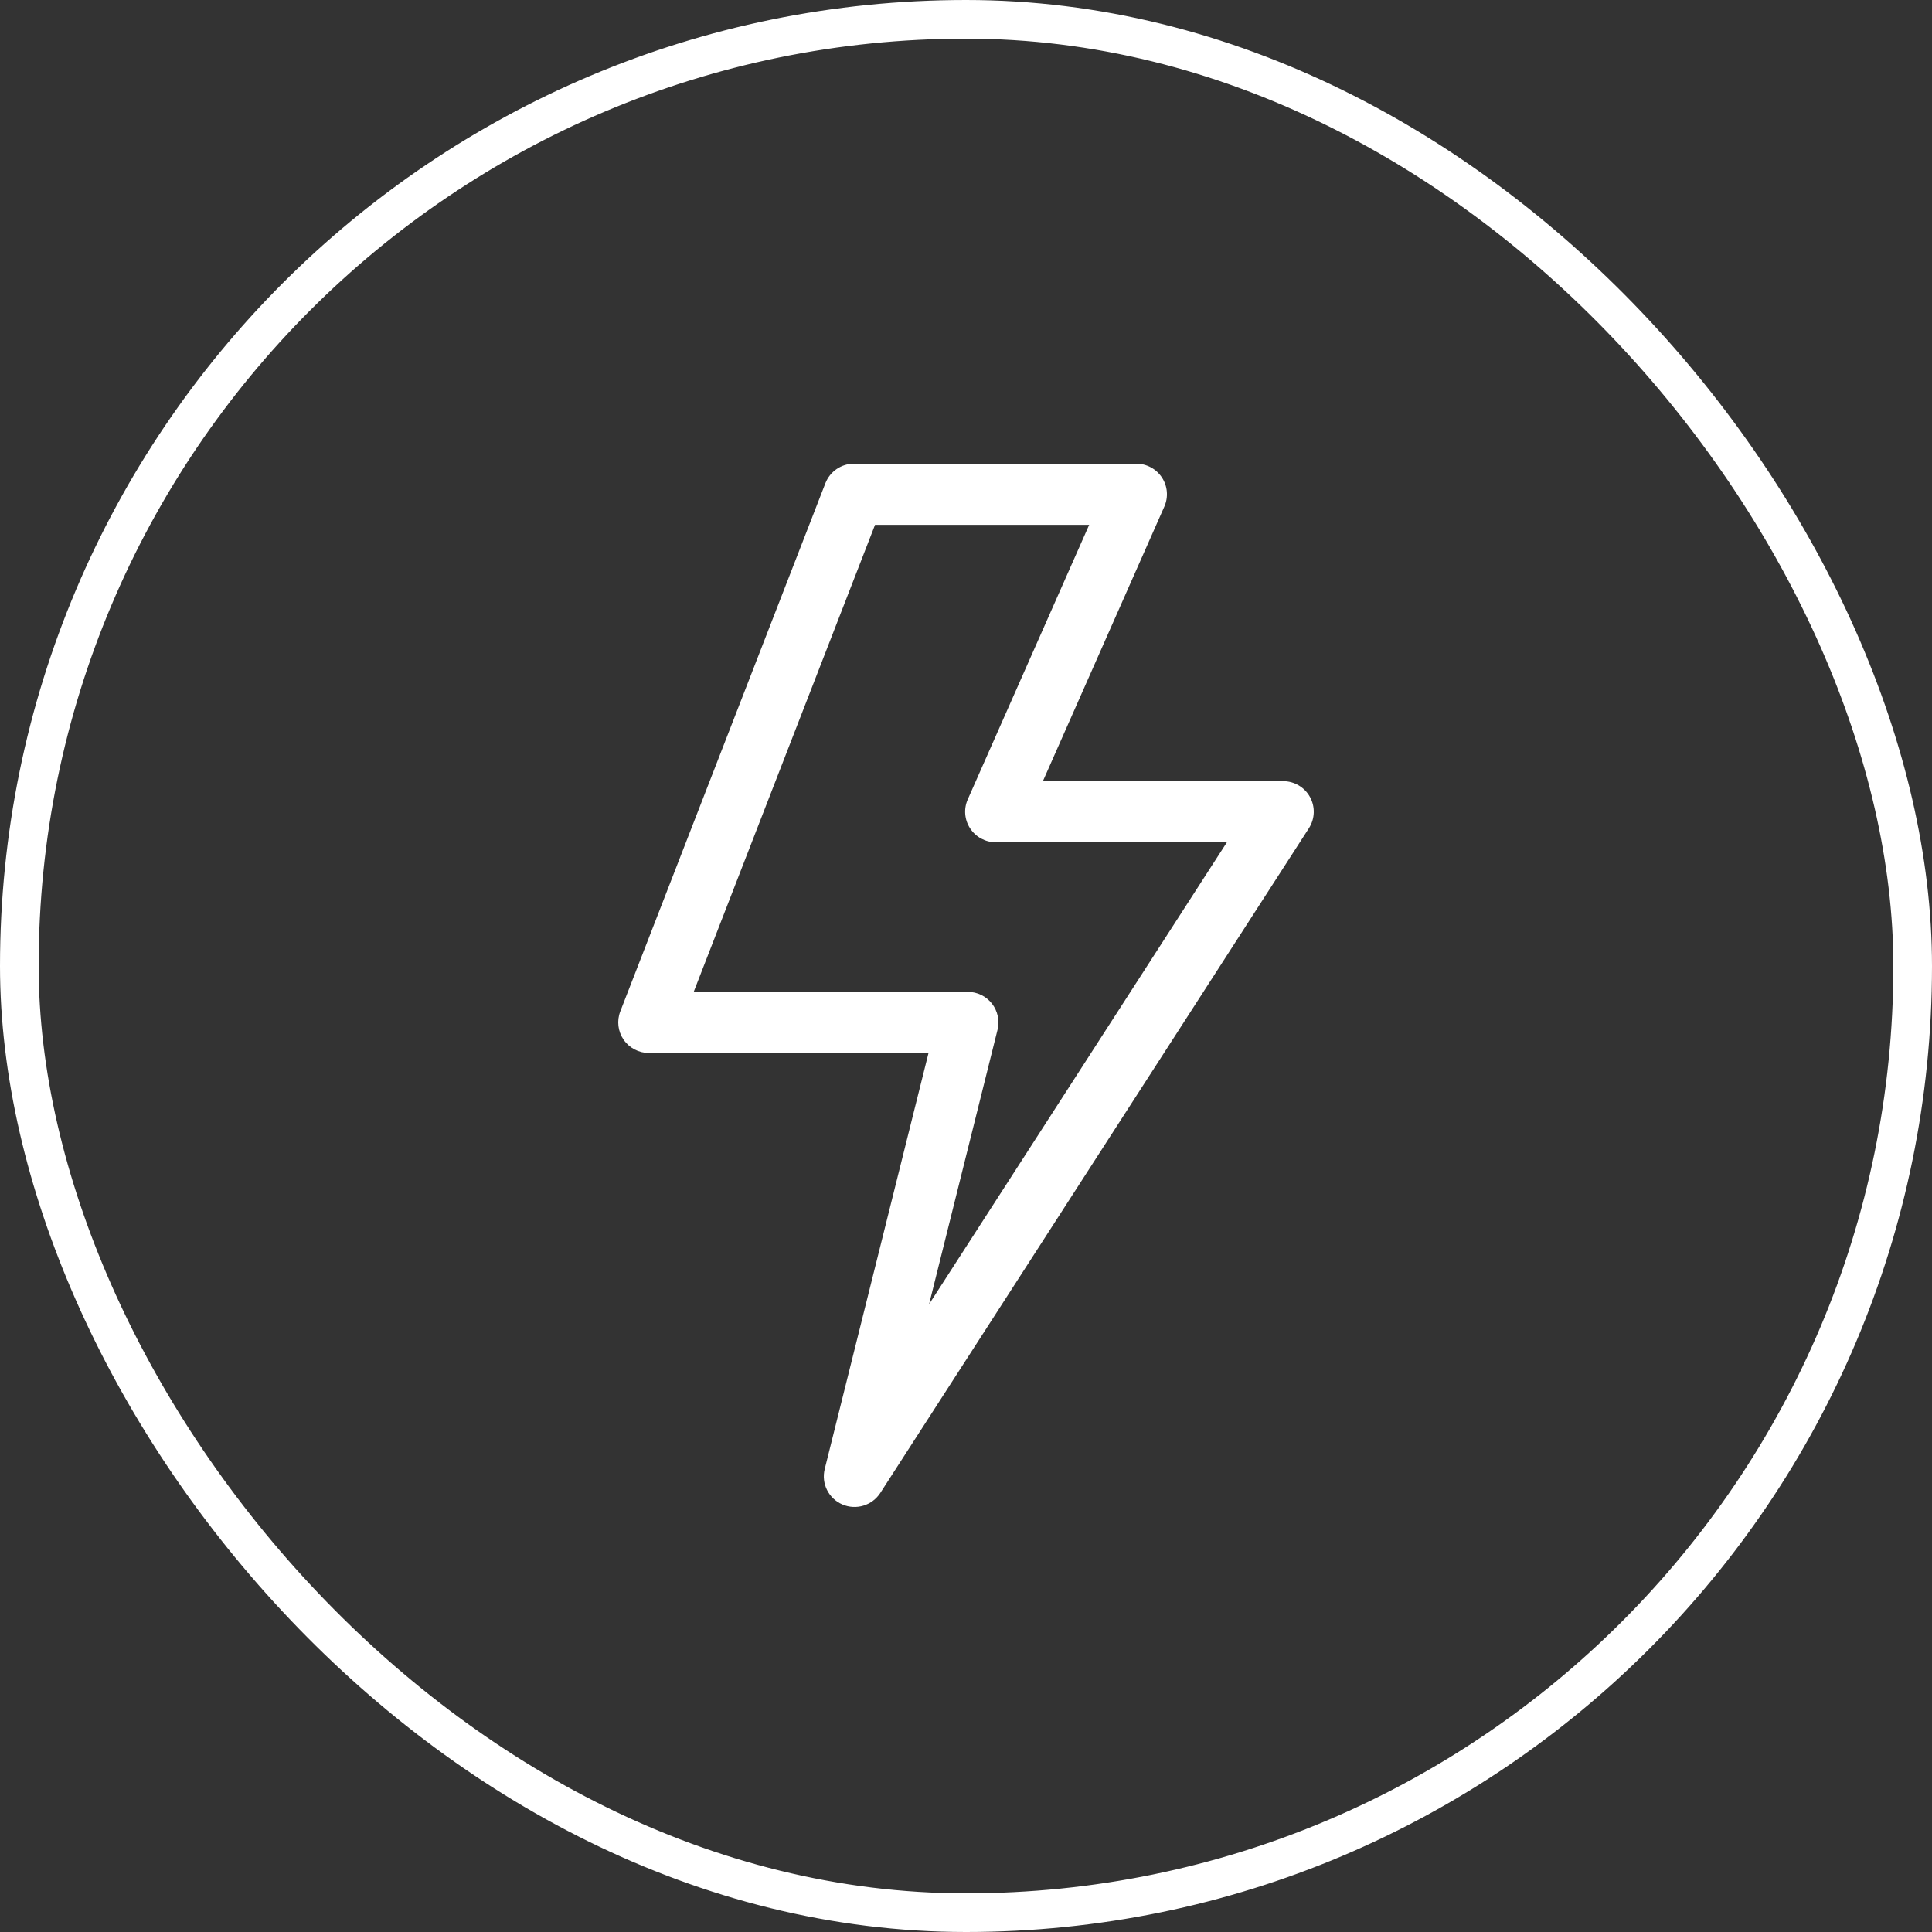 <?xml version="1.0" encoding="UTF-8"?> <svg xmlns="http://www.w3.org/2000/svg" width="50" height="50" viewBox="0 0 50 50" fill="none"><rect x="0" y="0" width="50" height="50" fill="#333333" stroke="none"/><rect x="0.5" y="0.5" width="49" height="49" rx="24.5" stroke="white"></rect><path fill-rule="evenodd" clip-rule="evenodd" d="M21.8 38.935C22.157 39.089 22.573 38.962 22.783 38.636L33.874 21.435C34.031 21.191 34.042 20.882 33.903 20.628C33.764 20.374 33.496 20.216 33.206 20.216H26.99L30.133 13.11C30.241 12.865 30.218 12.583 30.071 12.359C29.924 12.135 29.674 12 29.406 12H22.102C21.774 12 21.48 12.201 21.361 12.506L16.053 26.175C15.959 26.418 15.991 26.692 16.139 26.907C16.287 27.122 16.532 27.251 16.794 27.251H24.03L21.344 38.018C21.25 38.394 21.444 38.782 21.8 38.935ZM24.045 33.752L25.816 26.651C25.875 26.415 25.821 26.165 25.671 25.973C25.52 25.781 25.29 25.669 25.045 25.669H17.953L22.646 13.582H28.188L25.045 20.689C24.937 20.933 24.96 21.216 25.107 21.439C25.253 21.663 25.504 21.798 25.772 21.798H31.752L24.045 33.752Z" fill="white"></path></svg> 